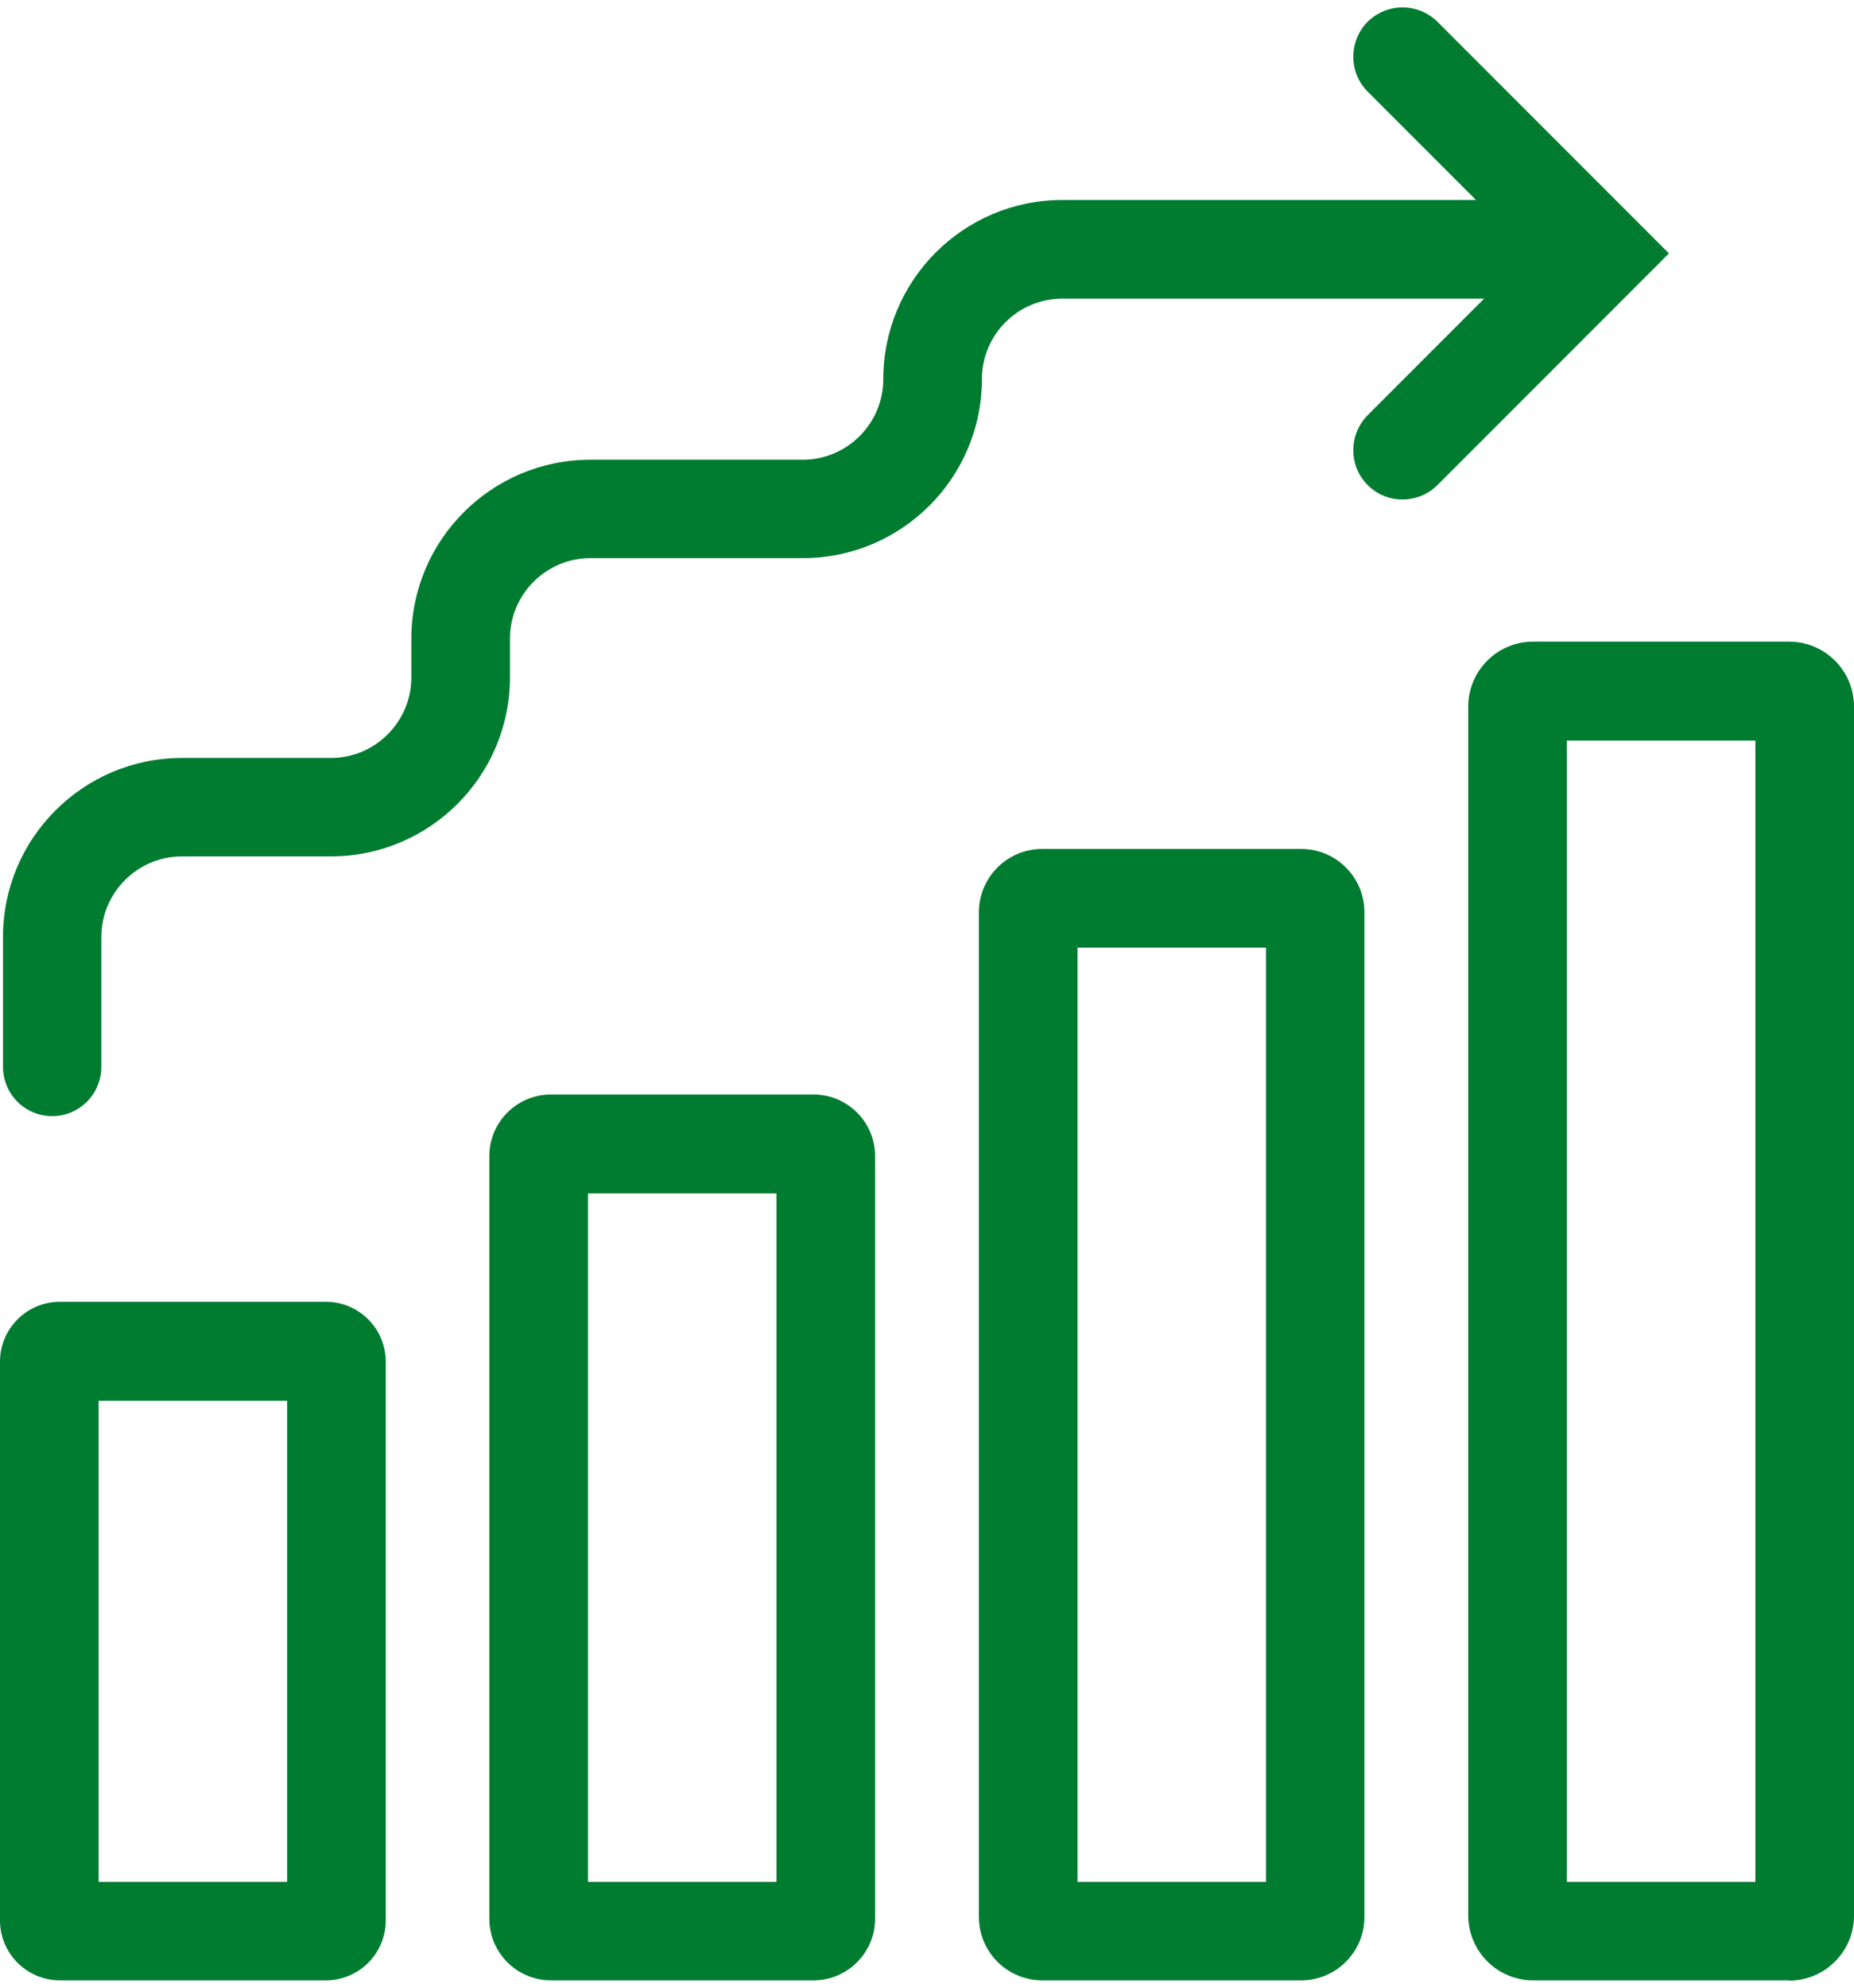 <?xml version="1.0" encoding="UTF-8"?>
<svg xmlns="http://www.w3.org/2000/svg" id="Ebene_2" viewBox="0 0 74.64 79.38" width="56" height="60"><g id="Ebene_15"><path d="M13.12,79.38H2.41c-1.33,0-2.41-1.08-2.41-2.41v-22.48c0-1.33,1.08-2.41,2.41-2.41h10.71c1.33,0,2.41,1.08,2.41,2.41v22.48c0,1.33-1.08,2.41-2.41,2.41ZM3.97,75.42h7.59v-19.36H3.97v19.36Z" style="fill:#007c31; stroke-width:0px;"/><path d="M32.75,79.38h-10.57c-1.37,0-2.48-1.11-2.48-2.48v-30.68c0-1.37,1.11-2.48,2.48-2.48h10.57c1.37,0,2.48,1.11,2.48,2.48v30.68c0,1.37-1.11,2.48-2.48,2.48ZM23.67,75.42h7.59v-27.7h-7.59v27.7Z" style="fill:#007c31; stroke-width:0px;"/><path d="M52.38,79.38h-10.42c-1.41,0-2.55-1.14-2.55-2.55v-40.42c0-1.41,1.14-2.55,2.55-2.55h10.42c1.41,0,2.55,1.14,2.55,2.55v40.42c0,1.41-1.14,2.55-2.55,2.55ZM43.38,75.42h7.59v-37.59h-7.59v37.59Z" style="fill:#007c31; stroke-width:0px;"/><path d="M72.03,79.38h-10.31c-1.44,0-2.61-1.17-2.61-2.61V28.13c0-1.44,1.17-2.61,2.61-2.61h10.31c1.44,0,2.61,1.17,2.61,2.61v48.65c0,1.44-1.17,2.61-2.61,2.61ZM63.08,75.42h7.59V29.5h-7.59v45.92Z" style="fill:#007c31; stroke-width:0px;"/><path d="M67.19,9.9l-9.32,9.32c-.39.39-.9.58-1.41.58s-1.01-.19-1.4-.58c-.77-.77-.77-2.03,0-2.81l4.69-4.69h-16.98c-1.79,0-3.24,1.45-3.24,3.24,0,3.97-3.23,7.2-7.21,7.2h-8.55c-1.79,0-3.24,1.46-3.24,3.24v1.56c0,3.97-3.23,7.2-7.21,7.2h-6c-1.78,0-3.24,1.46-3.24,3.24v5.22c0,1.1-.88,1.99-1.98,1.99s-1.98-.89-1.98-1.99v-5.22c0-3.97,3.23-7.2,7.2-7.2h6c1.79,0,3.24-1.46,3.24-3.24v-1.56c0-3.97,3.23-7.2,7.21-7.2h8.55c1.79,0,3.24-1.46,3.24-3.24,0-3.98,3.23-7.21,7.21-7.21h16.65l-4.36-4.36c-.77-.77-.77-2.03,0-2.81.78-.77,2.03-.77,2.81,0l9.32,9.32Z" style="fill:#007c31; stroke-width:0px;"/></g></svg>
